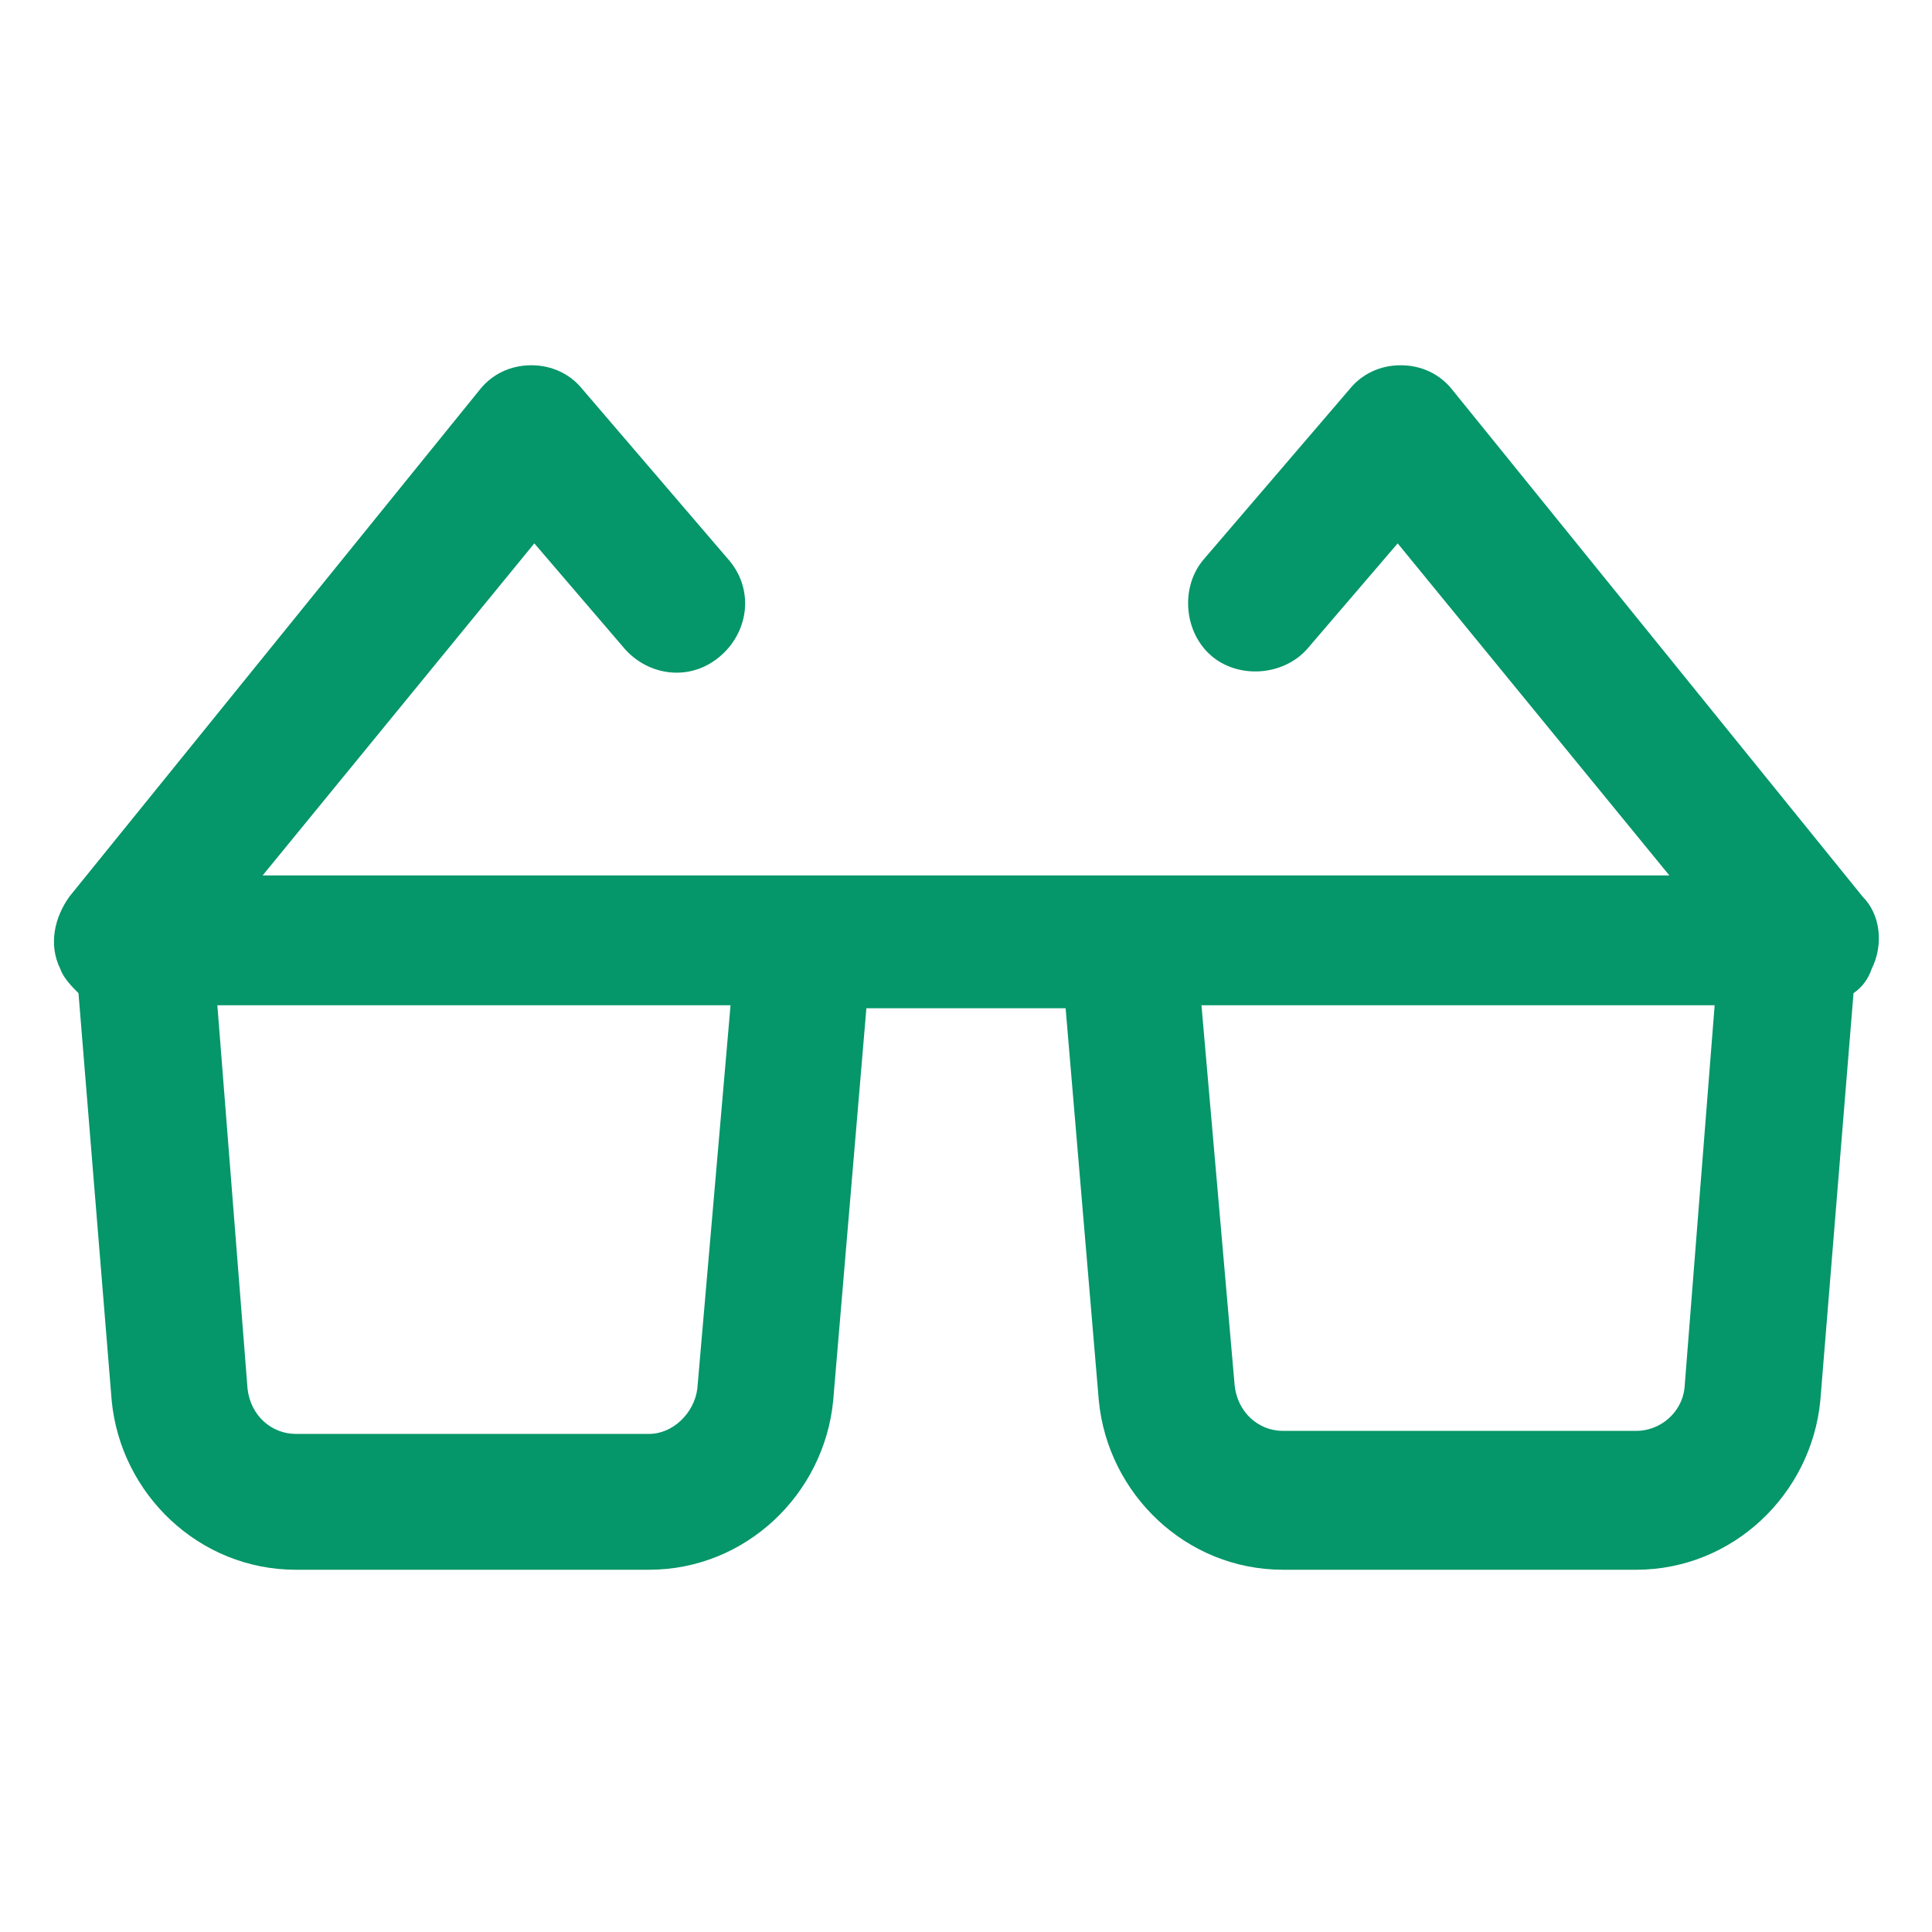 <?xml version="1.0" encoding="utf-8"?><!-- Generator: Adobe Illustrator 22.0.0, SVG Export Plug-In . SVG Version: 6.00 Build 0)  --><svg fill="#059669" width="52" height="52" version="1.1" id="lni_lni-glasses-1" xmlns="http://www.w3.org/2000/svg" xmlns:xlink="http://www.w3.org/1999/xlink" x="0px"	 y="0px" viewBox="0 0 64 64" style="enable-background:new 0 0 64 64;" xml:space="preserve"><path d="M61.7,29.7L48.1,12.9c-0.4-0.5-1-0.8-1.7-0.8c-0.7,0-1.3,0.3-1.7,0.8l-4.8,5.6c-0.8,0.9-0.7,2.4,0.2,3.2	c0.9,0.8,2.4,0.7,3.2-0.2l3-3.5l9,11H8.7l9-11l3,3.5c0.8,0.9,2.2,1.1,3.2,0.2c0.9-0.8,1.1-2.2,0.2-3.2l-4.8-5.6	c-0.4-0.5-1-0.8-1.7-0.8c-0.7,0-1.3,0.3-1.7,0.8L2.3,29.7c-0.5,0.7-0.7,1.6-0.3,2.4c0.1,0.3,0.4,0.6,0.6,0.8l1.1,13.5	c0.3,3.1,2.9,5.6,6.1,5.6h11.7c3.2,0,5.8-2.5,6.1-5.6l1.1-13h6.6l1.1,13c0.3,3.1,2.9,5.6,6.1,5.6h11.7c3.2,0,5.8-2.5,6.1-5.6	l1.1-13.5c0.3-0.2,0.5-0.5,0.6-0.8C62.4,31.3,62.3,30.3,61.7,29.7z M23.1,46c-0.1,0.8-0.8,1.5-1.6,1.5H9.8c-0.8,0-1.5-0.6-1.6-1.5	L7.2,33.3h17L23.1,46z M54.2,47.4H42.5c-0.8,0-1.5-0.6-1.6-1.5l-1.1-12.6h17L55.8,46C55.7,46.8,55,47.4,54.2,47.4z"/></svg>